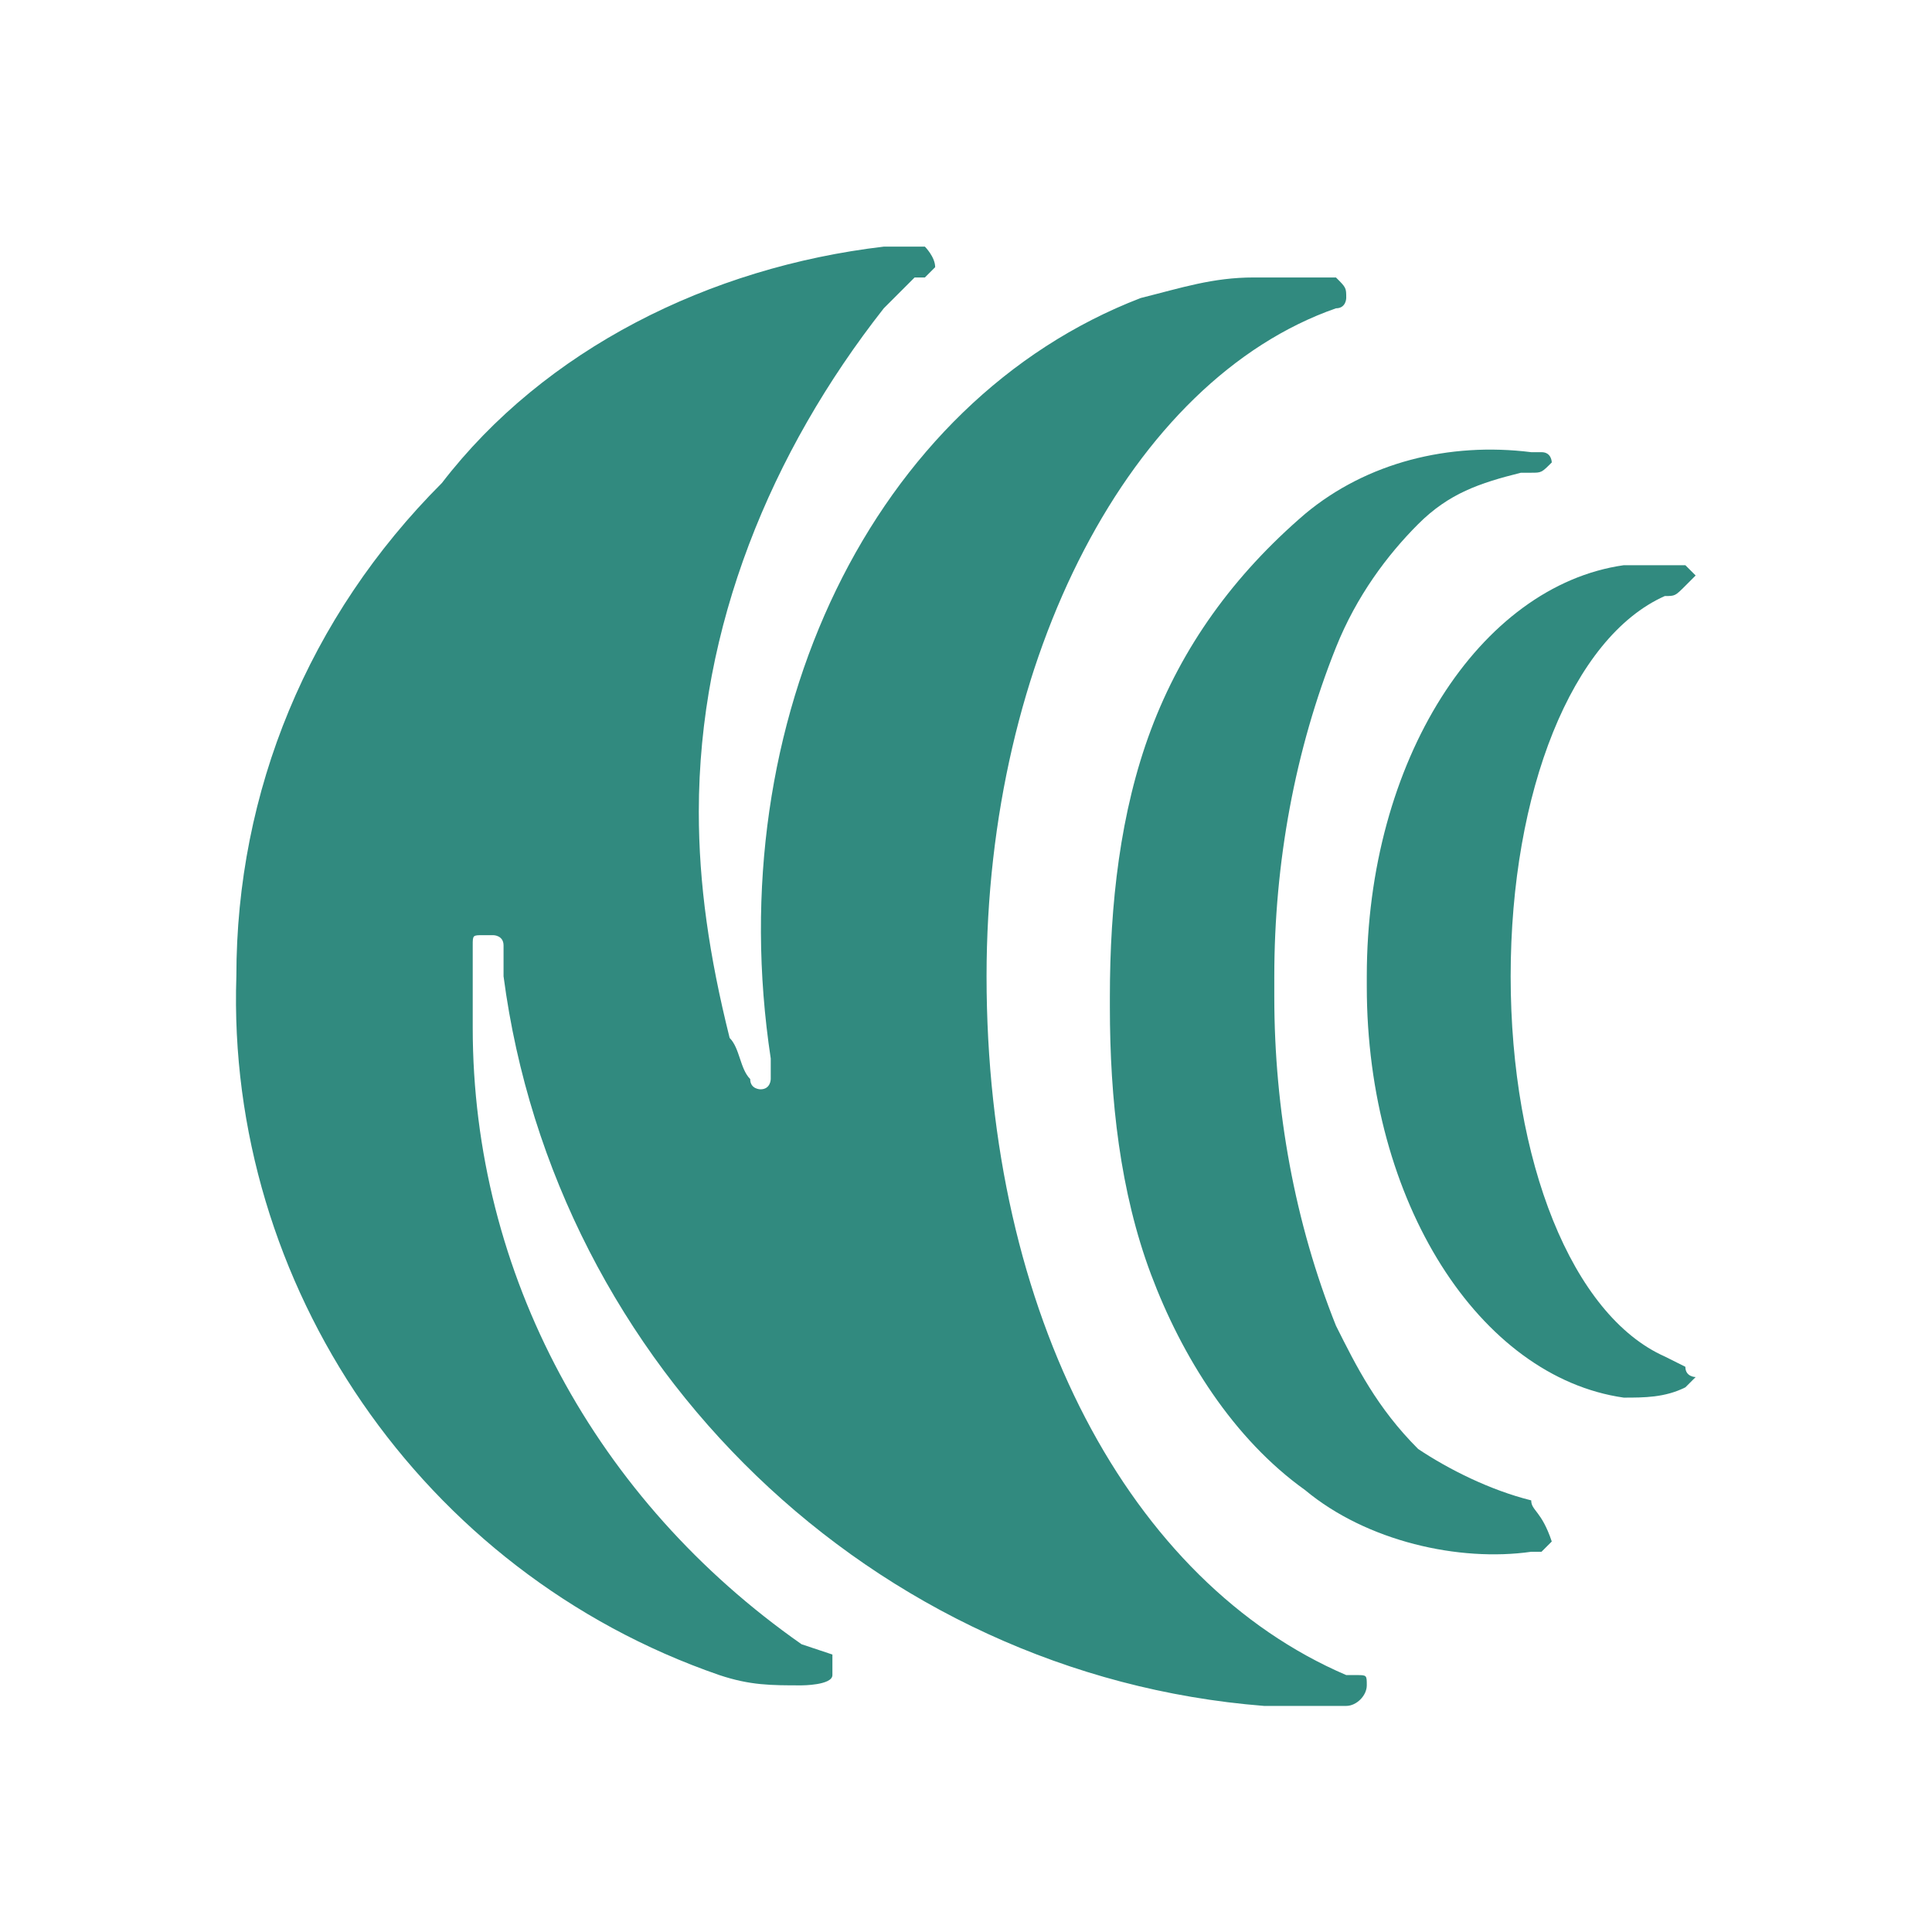 <?xml version="1.0" encoding="utf-8"?>
<!-- Generator: Adobe Illustrator 25.0.1, SVG Export Plug-In . SVG Version: 6.00 Build 0)  -->
<svg version="1.1" id="圖層_1" xmlns="http://www.w3.org/2000/svg" xmlns:xlink="http://www.w3.org/1999/xlink" x="0px" y="0px"
	 viewBox="0 0 18.8 18.8" style="enable-background:new 0 0 18.8 18.8;" xml:space="preserve">
<style type="text/css">
	.st0{fill:#318a7f;}
</style>
<g>
	<path class="st0" d="M9.6,9.5C9.6,6.4,11,3.7,13,3c0.1,0,0.1-0.1,0.1-0.1c0-0.1,0-0.1-0.1-0.2c-0.3,0-0.5,0-0.8,0
		c-0.4,0-0.7,0.1-1.1,0.2C8.5,3.9,7,7,7.5,10.3v0.2c0,0,0,0.1-0.1,0.1c0,0,0,0,0,0c0,0-0.1,0-0.1-0.1c-0.1-0.1-0.1-0.3-0.2-0.4
		C6.9,9.3,6.8,8.6,6.8,7.9c0-1.8,0.7-3.5,1.8-4.9c0.1-0.1,0.2-0.2,0.3-0.3l0.1,0c0,0,0.1-0.1,0.1-0.1c0-0.1-0.1-0.2-0.1-0.2
		c-0.1,0-0.3,0-0.4,0c-1.7,0.2-3.3,1-4.3,2.3C3,6,2.3,7.7,2.3,9.5c-0.1,3,1.8,5.8,4.7,6.8c0.3,0.1,0.5,0.1,0.8,0.1
		c0,0,0.3,0,0.3-0.1v-0.1l0-0.1L7.8,16c-2-1.4-3.2-3.6-3.2-6c0-0.2,0-0.4,0-0.6c0-0.1,0-0.2,0-0.2c0-0.1,0-0.1,0.1-0.1
		c0,0,0.1,0,0.1,0c0,0,0.1,0,0.1,0.1s0,0.1,0,0.3c0.5,3.8,3.6,6.8,7.4,7.1c0.3,0,0.5,0,0.8,0c0.1,0,0.2-0.1,0.2-0.2
		c0-0.1,0-0.1-0.1-0.1h-0.1C11,15.4,9.6,12.8,9.6,9.5"/>
	<path class="st0" d="M14.9,14.6L14.9,14.6c-0.4-0.1-0.8-0.3-1.1-0.5c-0.4-0.4-0.6-0.8-0.8-1.2c-0.4-1-0.6-2.1-0.6-3.2V9.5
		c0-1.1,0.2-2.2,0.6-3.2c0.2-0.5,0.5-0.9,0.8-1.2c0.3-0.3,0.6-0.4,1-0.5h0.1c0.1,0,0.1,0,0.2-0.1c0,0,0,0,0,0c0,0,0-0.1-0.1-0.1
		h-0.1c-0.8-0.1-1.6,0.1-2.2,0.6c-0.7,0.6-1.2,1.3-1.5,2.1c-0.3,0.8-0.4,1.7-0.4,2.6v0.1c0,0.9,0.1,1.8,0.4,2.6
		c0.3,0.8,0.8,1.6,1.5,2.1c0.6,0.5,1.5,0.7,2.2,0.6h0.1c0,0,0.1-0.1,0.1-0.1C15,14.7,14.9,14.7,14.9,14.6"/>
	<path class="st0" d="M16.4,13.3L16.4,13.3l-0.2-0.1c-0.9-0.4-1.5-1.9-1.5-3.7V9.5c0-1.8,0.6-3.3,1.5-3.7c0.1,0,0.1,0,0.2-0.1h0
		c0,0,0.1-0.1,0.1-0.1l-0.1-0.1c-0.2,0-0.4,0-0.6,0c-1.4,0.2-2.5,1.9-2.5,4v0.1c0,2.1,1.1,3.8,2.5,4c0.2,0,0.4,0,0.6-0.1l0.1-0.1
		C16.5,13.4,16.4,13.4,16.4,13.3"/>
</g>
</svg>
